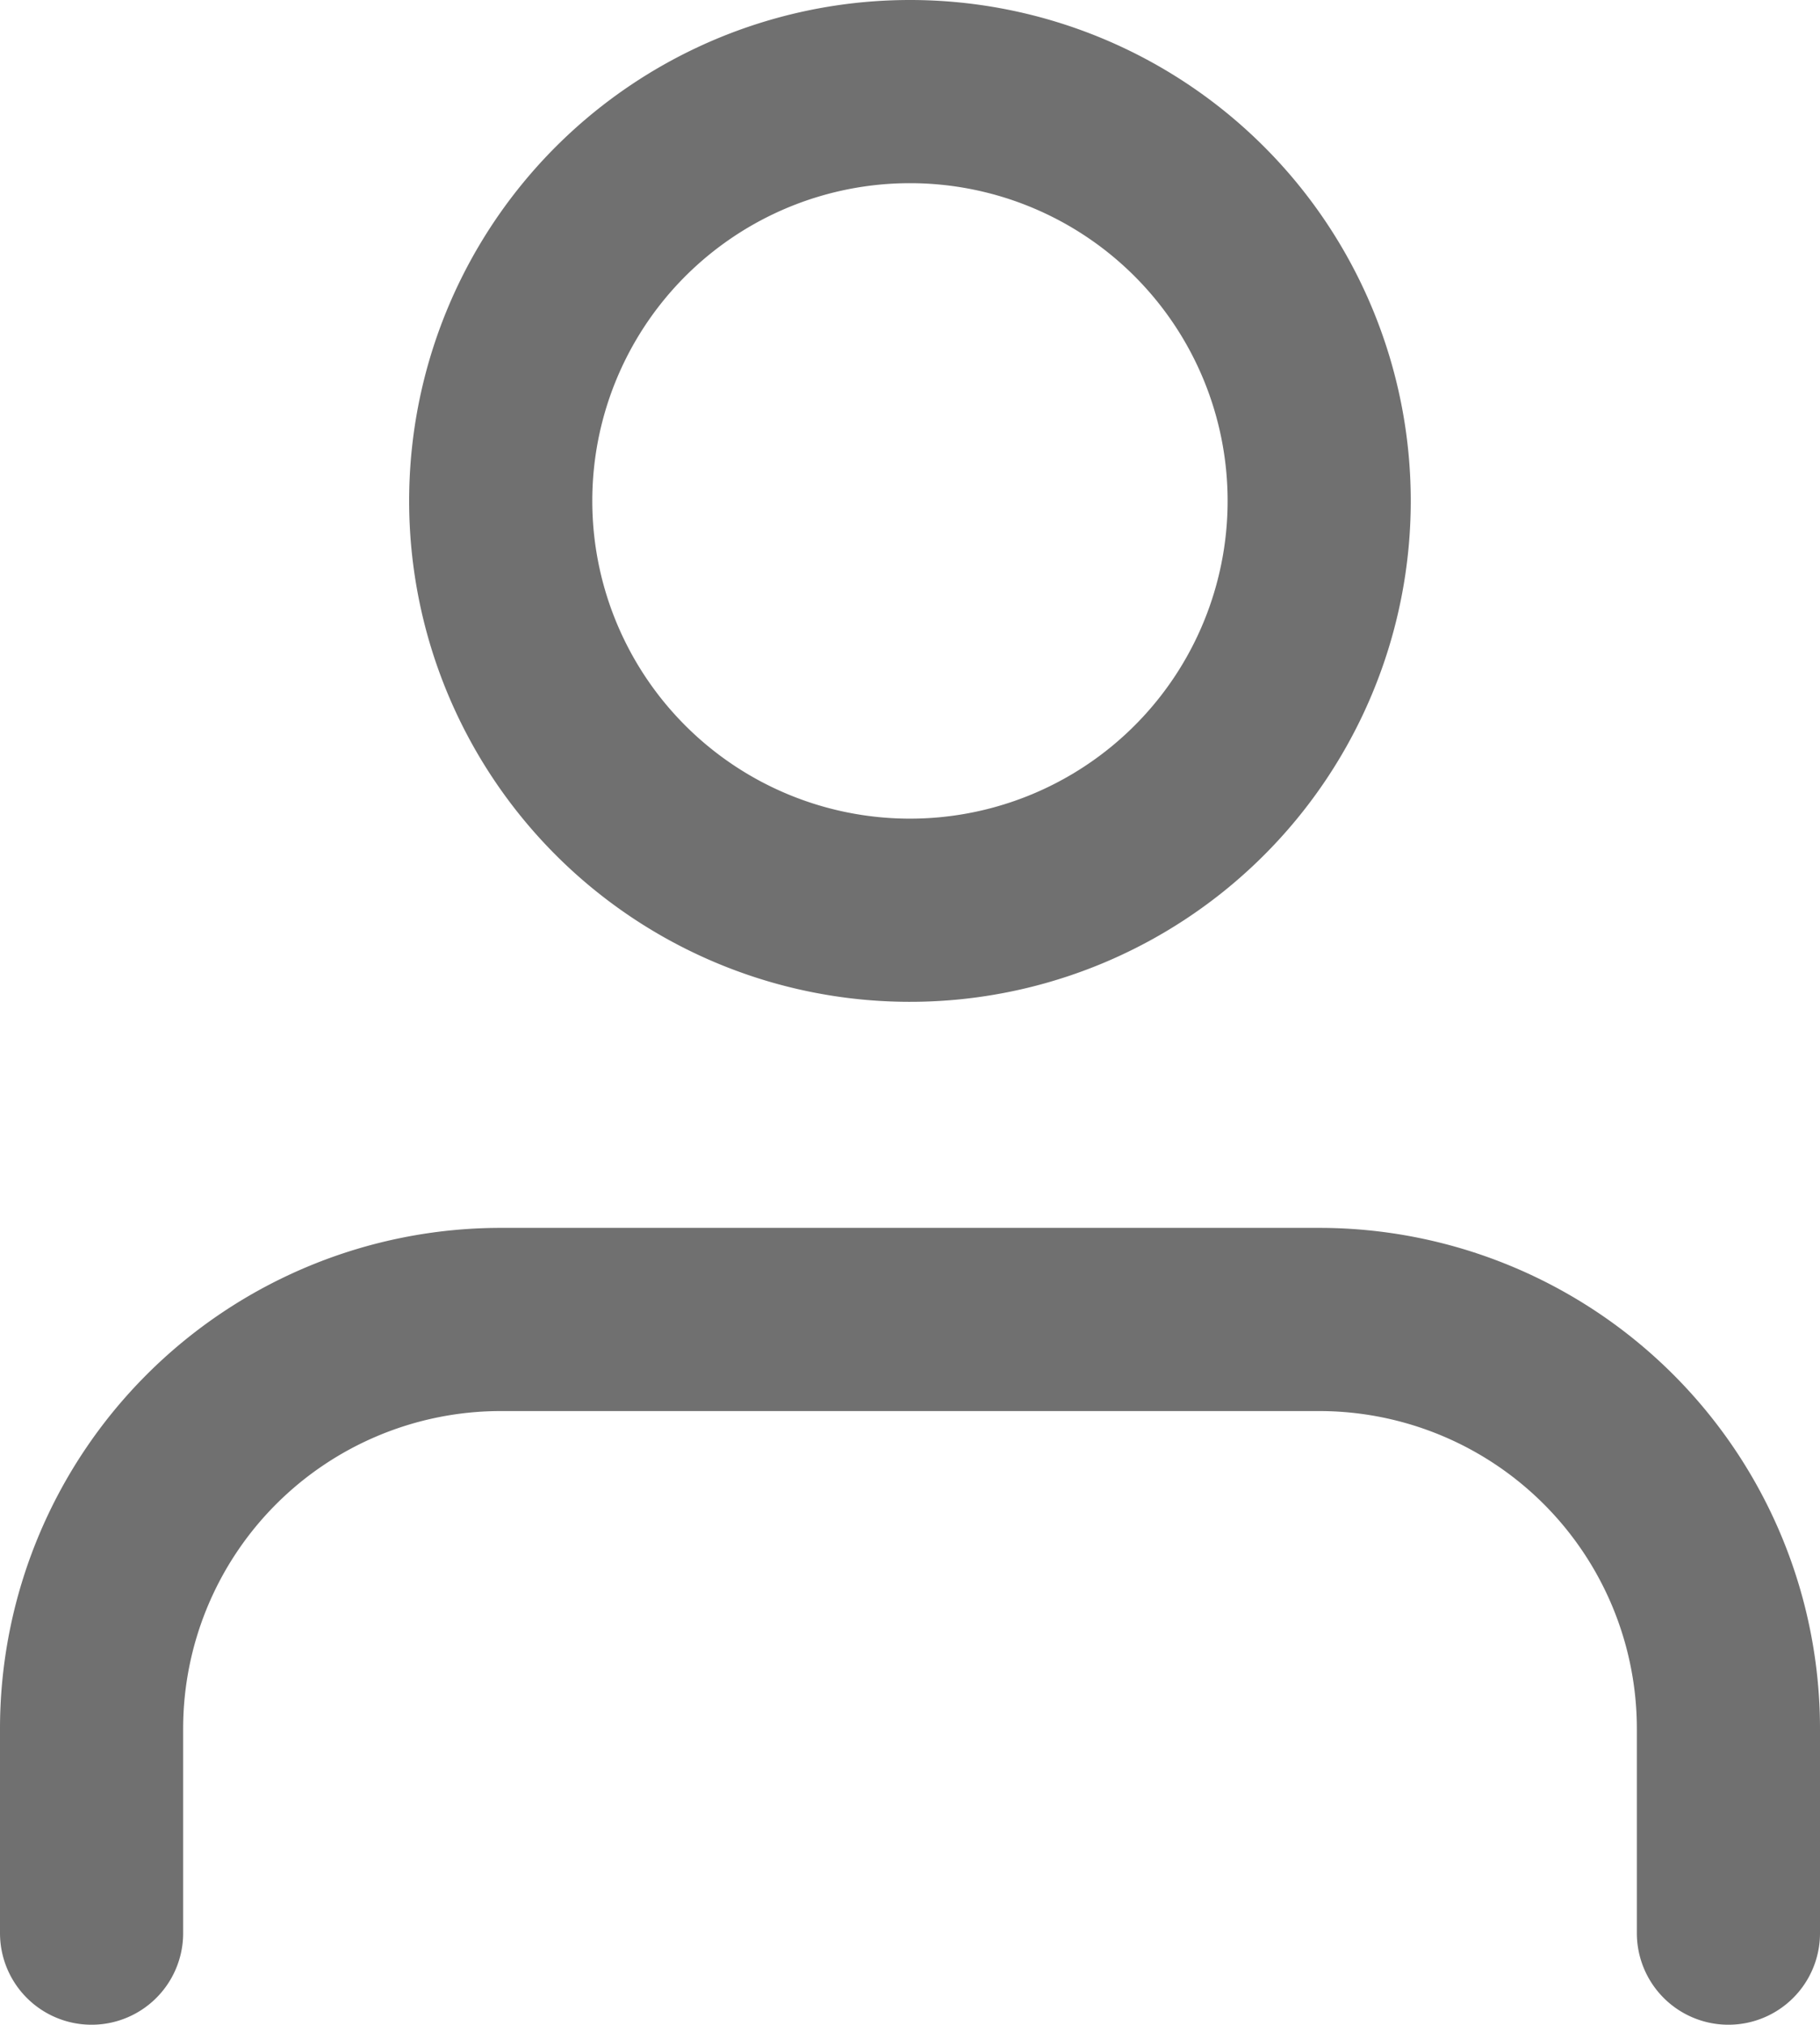 <svg xmlns="http://www.w3.org/2000/svg" width="19.875" height="22.109" viewBox="0 0 19.875 22.109"><defs><style>.a{fill:none;stroke:#707070;stroke-linecap:round;stroke-linejoin:round;stroke-width:2px;}</style></defs><g transform="translate(-5 -3.5)"><path class="a" d="M23.875,29.2V26.969A4.469,4.469,0,0,0,19.406,22.5H10.469A4.469,4.469,0,0,0,6,26.969V29.2" transform="translate(0 -4.594)"/><path class="a" d="M20.937,8.969A4.469,4.469,0,1,1,16.469,4.5,4.469,4.469,0,0,1,20.937,8.969Z" transform="translate(-1.531)"/></g></svg>